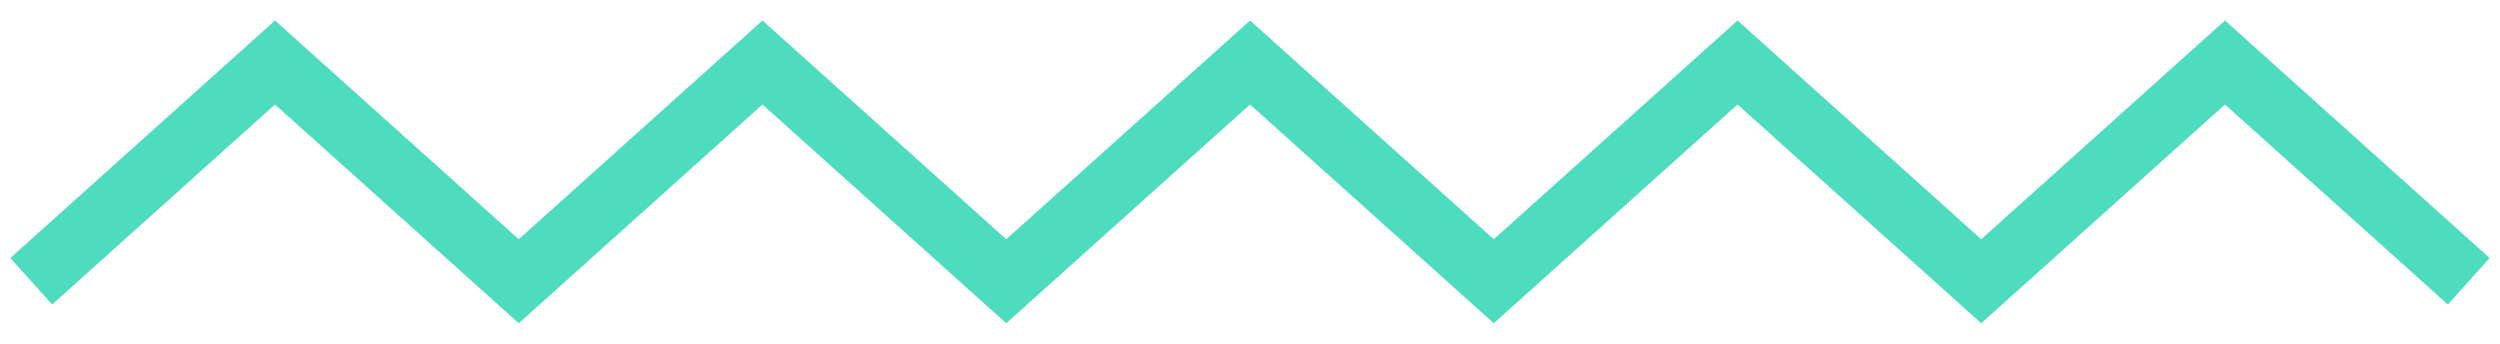 <?xml version="1.0" encoding="UTF-8"?>
<svg width="80px" height="11px" viewBox="0 0 80 11" version="1.1" xmlns="http://www.w3.org/2000/svg" xmlns:xlink="http://www.w3.org/1999/xlink">
    <!-- Generator: Sketch 61 (89581) - https://sketch.com -->
    <title>Team_line@1x</title>
    <desc>Created with Sketch.</desc>
    <g id="Hiro" stroke="none" stroke-width="1" fill="none" fill-rule="evenodd">
        <g id="Costomark-Agency" transform="translate(-512, -2963)" stroke="#4DDCBE" stroke-width="2">
            <polyline id="Team_line" points="513 2972 520.8 2965 528.6 2972 536.399 2965 544.2 2972 552.001 2965 559.801 2972 567.601 2965 575.399 2972 583.199 2965 591 2972"></polyline>
        </g>
    </g>
</svg>